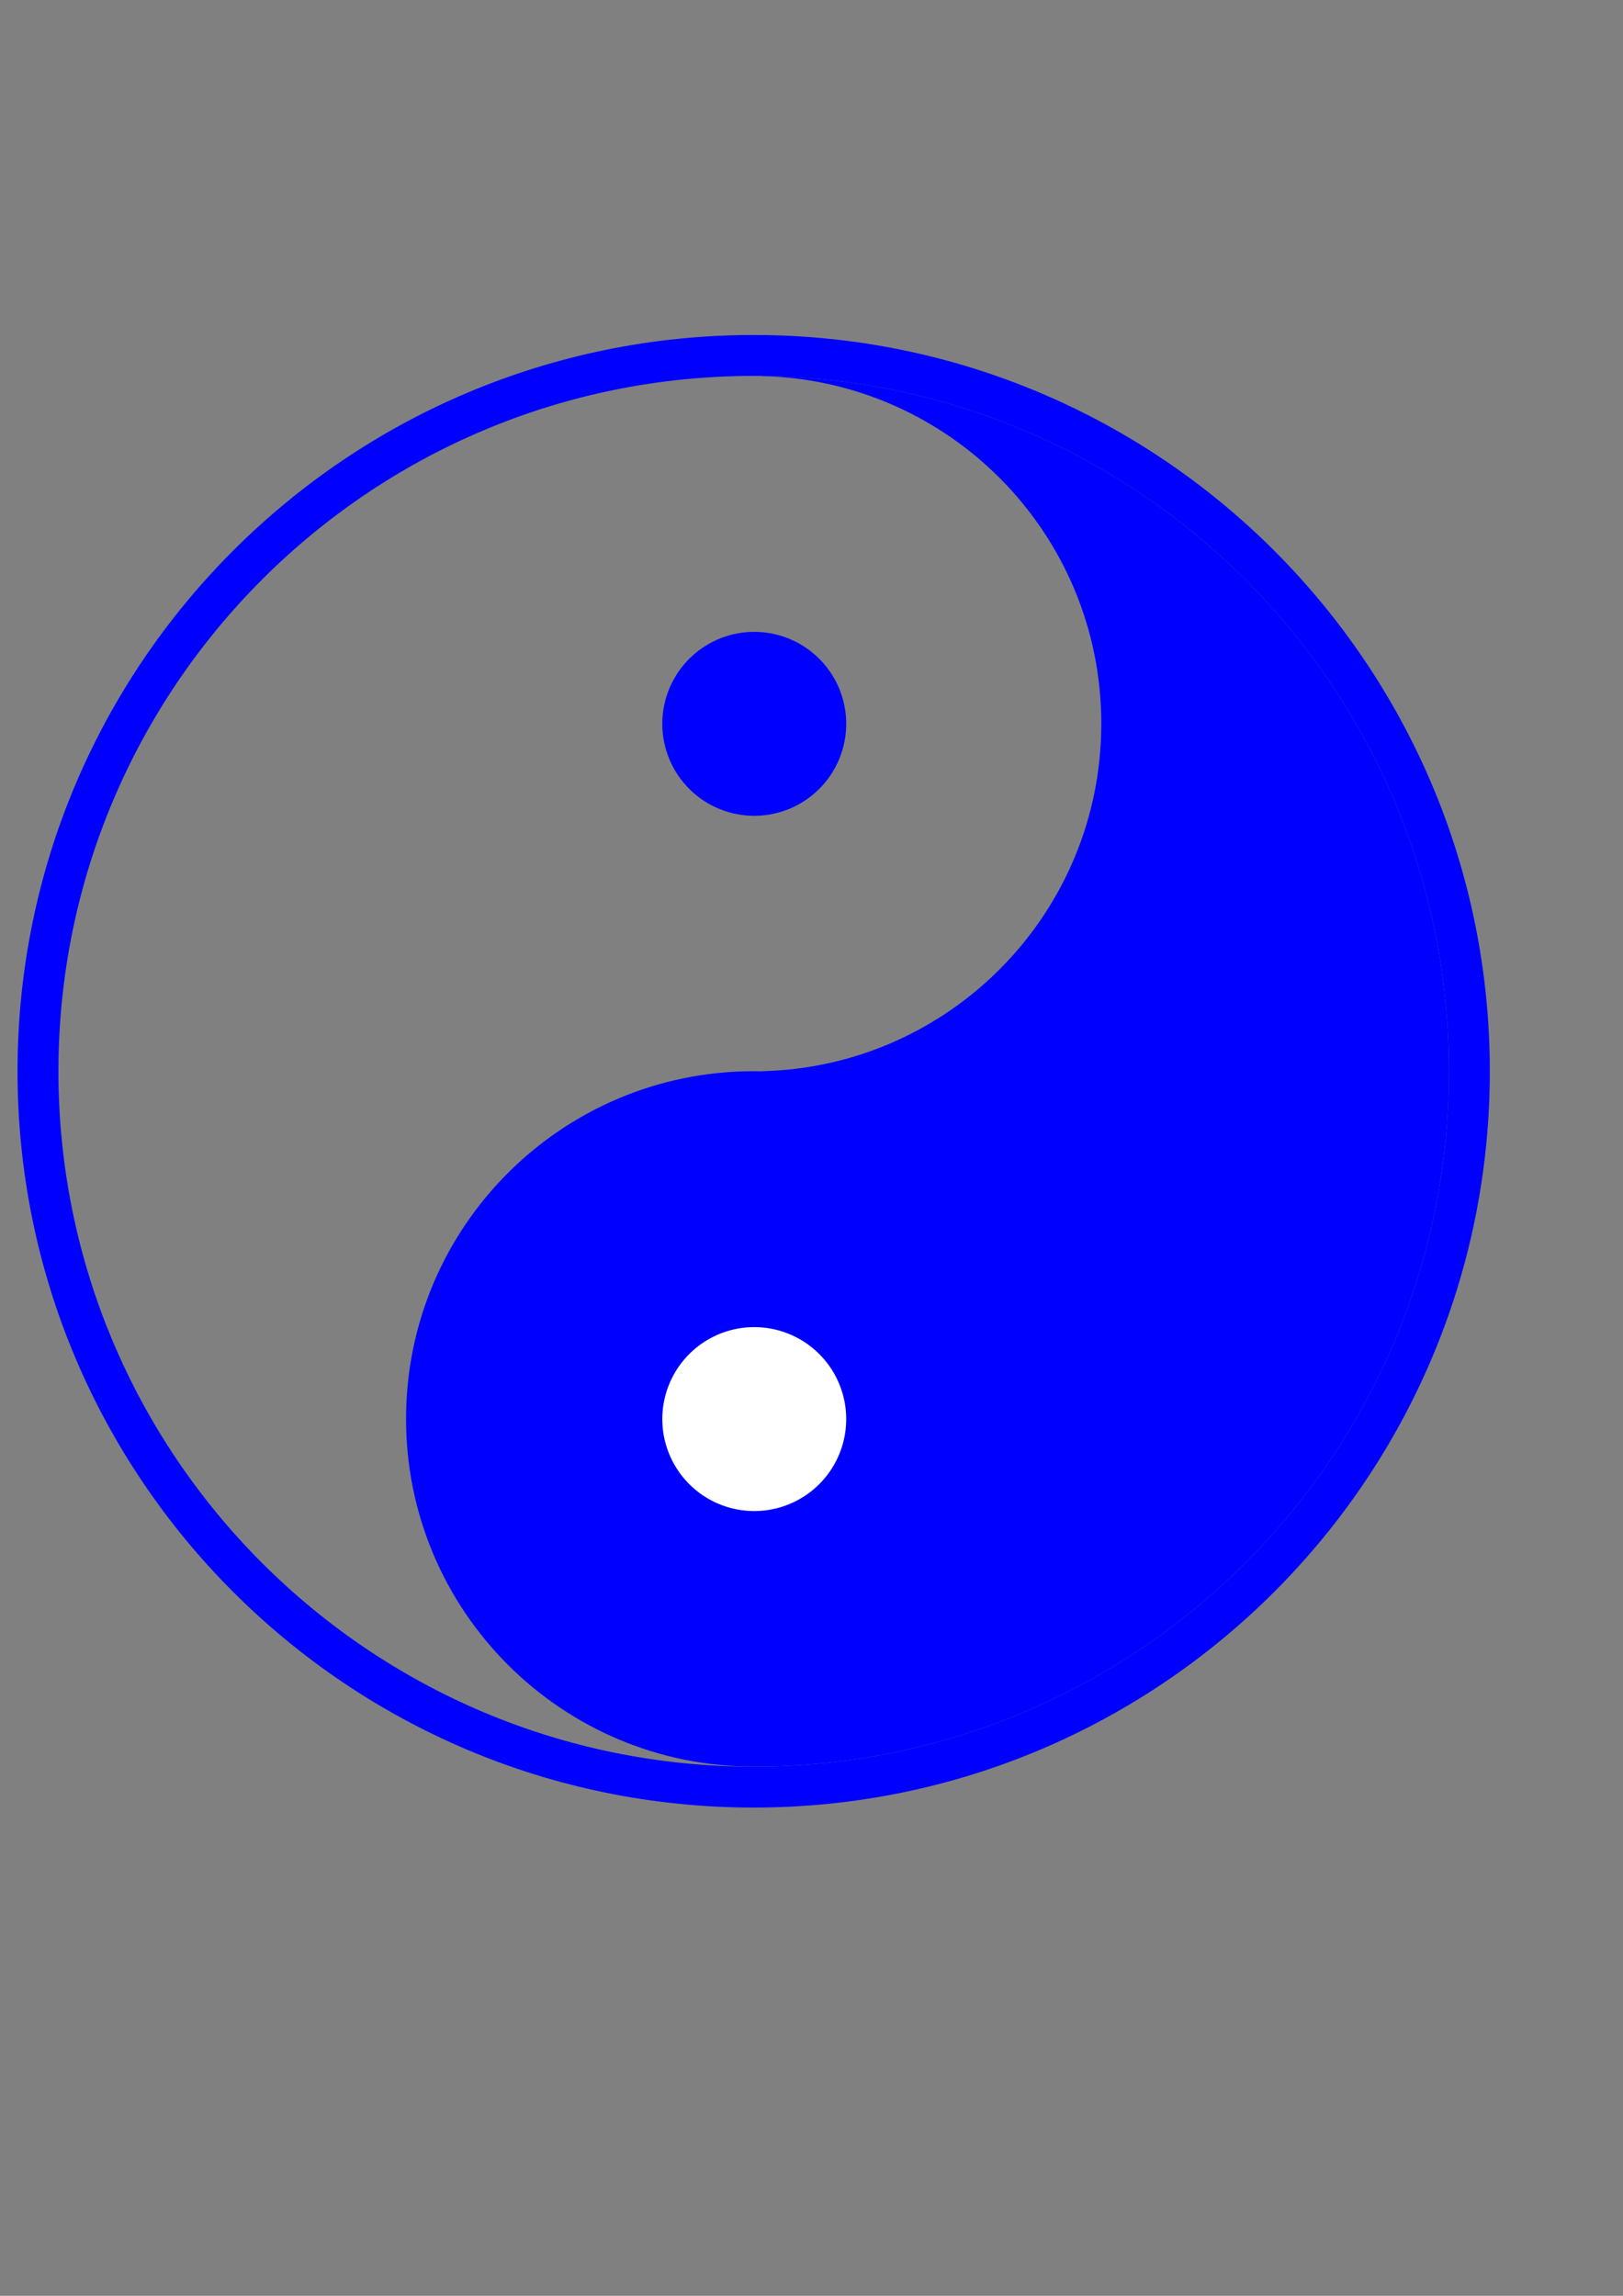 <?xml version="1.0" encoding="UTF-8" standalone="no"?>
<!-- Created with Inkscape (http://www.inkscape.org/) -->

<svg
   xmlns:dc="http://purl.org/dc/elements/1.1/"
   xmlns:cc="http://creativecommons.org/ns#"
   xmlns:rdf="http://www.w3.org/1999/02/22-rdf-syntax-ns#"
   xmlns:svg="http://www.w3.org/2000/svg"
   xmlns="http://www.w3.org/2000/svg"
   xmlns:sodipodi="http://sodipodi.sourceforge.net/DTD/sodipodi-0.dtd"
   xmlns:inkscape="http://www.inkscape.org/namespaces/inkscape"
   width="210mm"
   height="297mm"
   id="svg2"
   version="1.1"
   inkscape:version="0.48.5 r10040"
   sodipodi:docname="Documento nuevo 1">
  <rect width="100%" height="100%" fill="#808080" stroke="none"/>
  <defs
     id="defs4" />
  <sodipodi:namedview
     id="base"
     pagecolor="#ffffff"
     bordercolor="#666666"
     borderopacity="1.0"
     inkscape:pageopacity="0.0"
     inkscape:pageshadow="2"
     inkscape:zoom="0.35"
     inkscape:cx="-2.8571429"
     inkscape:cy="520"
     inkscape:document-units="px"
     inkscape:current-layer="layer1"
     showgrid="false"
     inkscape:window-width="1366"
     inkscape:window-height="706"
     inkscape:window-x="-8"
     inkscape:window-y="-8"
     inkscape:window-maximized="1" />
  <g
     inkscape:label="Capa 1"
     inkscape:groupmode="layer"
     id="layer1">
    <path
       inkscape:connector-curvature="0"
       style="fill:#0000ff;fill-opacity:1;stroke:none"
       d="m 372.634,183.822 0,0.062 c 92.006,2.164 165.938,77.411 165.938,169.938 0,92.526 -73.932,167.773 -165.938,169.938 l 0,0.062 c -1.355,-0.032 -2.7,-0.062 -4.062,-0.062 -93.888,0 -170,76.112 -170,170 0,93.888 76.112,170 170,170 1.362,0 2.708,-0.031 4.062,-0.062 l 0,0.062 c 185.91,-2.171 335.938,-153.545 335.938,-339.969 0,-186.424 -150.028,-337.798 -335.938,-339.969 z"
       id="path3024" />
    <path
       sodipodi:type="arc"
       style="fill:#0000ff;fill-opacity:1;stroke:none"
       id="path3038"
       sodipodi:cx="-1508.3378"
       sodipodi:cy="-496.12149"
       sodipodi:rx="183.52399"
       sodipodi:ry="183.52399"
       d="m -1324.814,-496.121 a 183.524,183.524 0 1 1 -367.048,0 183.524,183.524 0 1 1 367.048,0 z"
       transform="matrix(0.245,0,0,0.245,738.4,475.464)" />
    <path
       transform="matrix(0.245,0,0,0.245,738.4,815.402)"
       d="m -1324.814,-496.121 a 183.524,183.524 0 1 1 -367.048,0 183.524,183.524 0 1 1 367.048,0 z"
       sodipodi:ry="183.52399"
       sodipodi:rx="183.52399"
       sodipodi:cy="-496.12149"
       sodipodi:cx="-1508.3378"
       id="path3040"
       style="fill:#ffffff;fill-opacity:1;stroke:none"
       sodipodi:type="arc" />
    <path
       inkscape:connector-curvature="0"
       style="fill:#0000ff;fill-opacity:1;stroke:none"
       d="m 368.571,163.791 c -198.822,0 -360,161.177 -360,360 0,198.822 161.178,360 360,360 198.823,0 360,-161.178 360,-360 0,-198.823 -161.177,-360 -360,-360 z m 0,20 c 187.777,0 340,152.223 340,340 0,187.777 -152.223,340 -340,340 -187.777,0 -340,-152.223 -340,-340 0,-187.777 152.223,-340 340,-340 z"
       id="path3047" />
  </g>
</svg>
